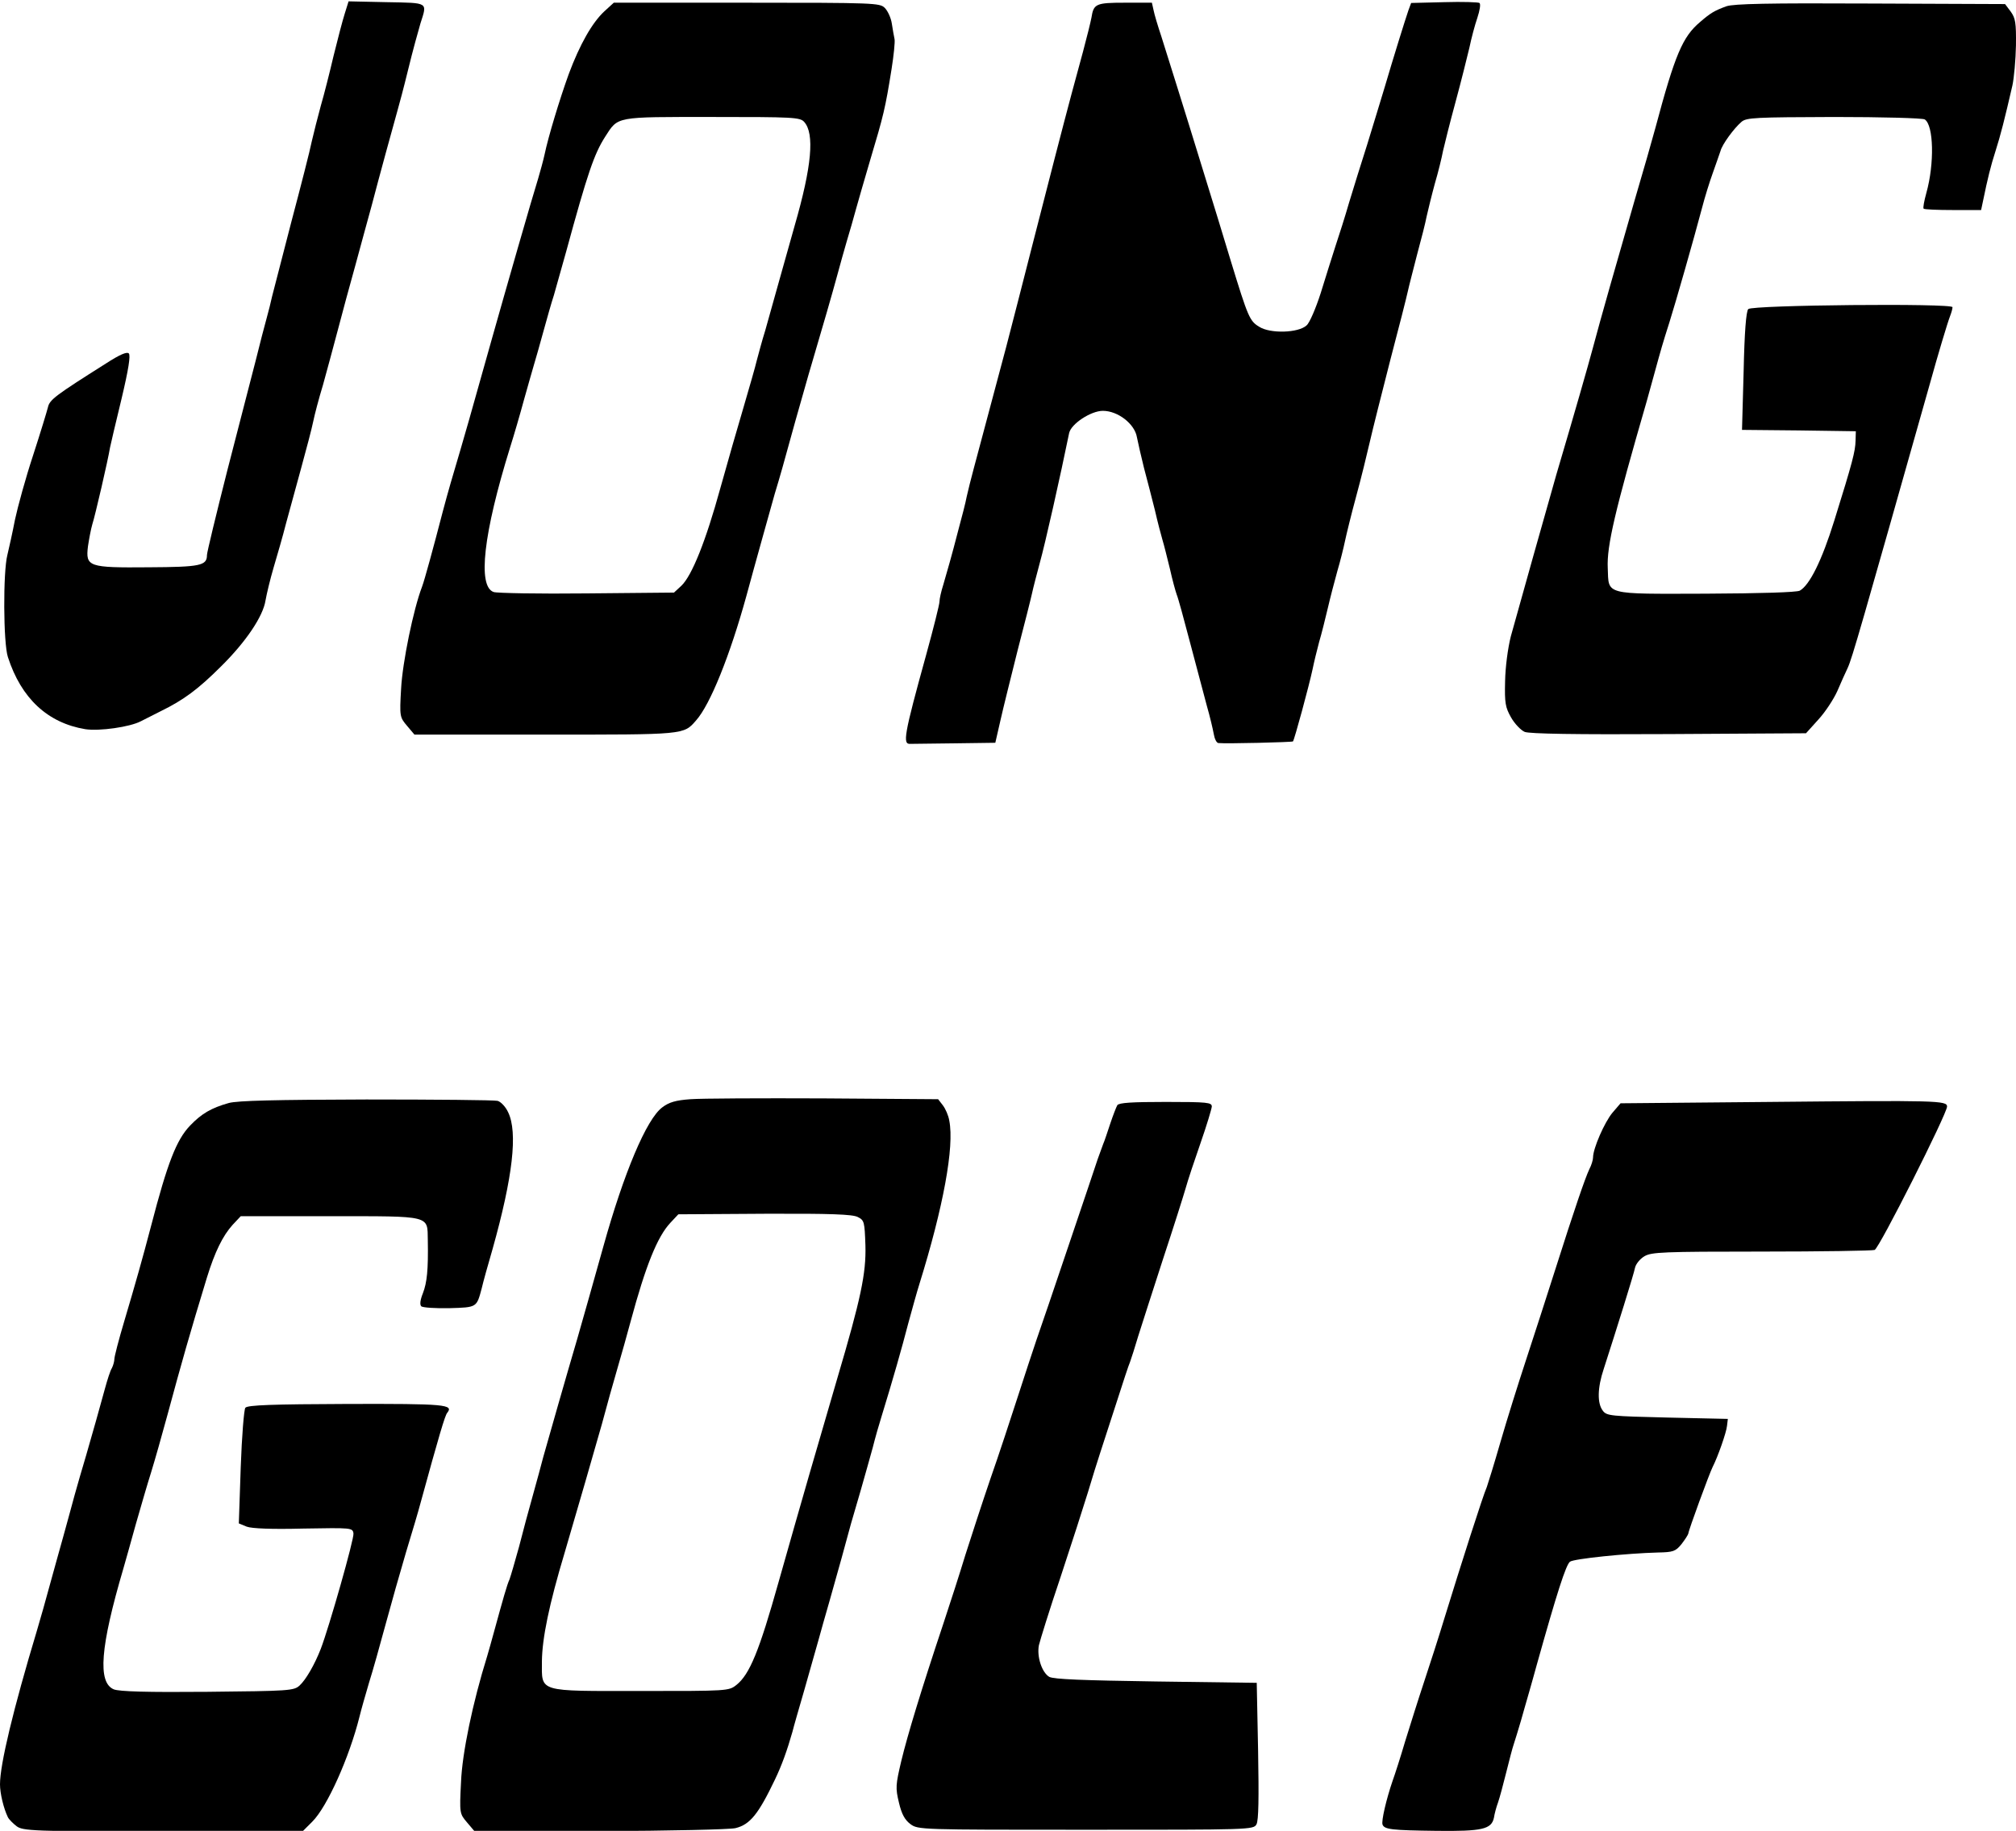 <svg width="600" height="545" viewBox="0 0 600 545" fill="none" xmlns="http://www.w3.org/2000/svg">
<g clip-path="url(#clip0_1_18999)">
<path d="M102.606 4.046C101.958 6.07 100.499 11.659 99.283 16.599C98.148 21.459 96.447 28.181 95.474 31.502C94.582 34.823 93.367 39.52 92.799 42.031C92.313 44.542 89.558 55.314 86.721 66.005C83.965 76.696 81.372 86.739 80.967 88.278C80.642 89.817 79.913 92.733 79.346 94.757C78.778 96.782 77.32 102.371 76.104 107.311C74.807 112.171 71.079 126.912 67.675 139.951C64.352 153.072 61.597 164.411 61.597 165.221C61.597 168.38 59.651 168.785 44.253 168.866C26.26 169.028 25.45 168.704 26.179 162.629C26.503 160.443 27.071 157.446 27.476 156.069C28.287 153.639 32.177 136.793 32.744 133.229C32.906 132.338 34.446 125.859 36.148 118.812C38.255 109.984 38.904 105.773 38.336 105.206C37.769 104.639 35.662 105.53 31.528 108.202C16.535 117.678 14.752 118.974 14.265 121.242C13.941 122.538 11.996 128.936 9.808 135.659C7.62 142.3 5.269 150.886 4.459 154.692C3.729 158.499 2.676 163.196 2.19 165.221C0.893 170.243 0.974 191.463 2.352 195.594C6.323 207.904 14.184 215.194 25.369 217.057C29.583 217.705 38.66 216.409 41.902 214.708C42.713 214.303 45.387 212.926 47.819 211.711C54.627 208.39 59.003 205.151 65.811 198.347C73.267 190.977 78.292 183.445 79.022 178.747C79.346 176.884 80.399 172.43 81.453 168.866C82.507 165.302 84.209 159.471 85.1 155.907C86.073 152.343 88.099 144.892 89.639 139.304C91.178 133.715 92.799 127.56 93.205 125.535C93.61 123.51 94.907 118.569 96.122 114.601C97.257 110.551 99.202 103.262 100.499 98.402C101.796 93.462 104.146 84.714 105.767 78.964C107.388 73.132 109.495 65.114 110.63 61.145C112.656 53.37 117.194 36.767 118.329 32.798C118.734 31.421 120.193 25.995 121.49 20.649C122.787 15.304 124.489 9.148 125.137 6.961C127.163 0.563 127.73 0.887 115.087 0.644L103.741 0.401L102.606 4.046Z" fill="black"/>
<path d="M429.87 0.642L419.983 0.885L419.172 3.072C418.2 5.907 414.715 17.084 412.121 25.912C410.987 29.719 408.636 37.332 406.934 42.921C405.151 48.509 402.72 56.285 401.504 60.334C400.37 64.303 398.506 70.134 397.452 73.293C396.479 76.371 394.453 82.688 393.075 87.224C391.617 91.759 389.753 96.133 388.861 96.862C386.43 99.13 378.001 99.373 374.759 97.267C371.922 95.566 371.436 94.432 366.33 77.748C364.547 71.754 360.819 59.686 358.144 51.02C355.47 42.354 351.985 31.015 350.364 25.912C348.743 20.81 346.636 14.006 345.663 10.928C344.61 7.77 343.556 4.287 343.313 2.991L342.827 0.804H334.803C326.131 0.804 325.483 1.128 324.834 5.259C324.591 6.555 323.457 11.171 322.322 15.383C321.187 19.595 319.647 25.264 318.918 27.937C316.487 37.008 311.948 54.584 307.166 73.293C304.573 83.498 301.088 97.024 299.467 103.26C294.766 120.755 291.2 134.362 289.741 139.707C289.012 142.38 288.12 146.025 287.715 147.806C287.391 149.588 286.256 153.962 285.284 157.526C284.392 161.089 283.177 165.463 282.69 167.245C282.204 169.026 281.313 172.104 280.745 174.048C280.097 176.073 279.611 178.26 279.611 179.07C279.611 179.88 277.828 187.007 275.639 194.944C268.993 218.999 268.588 221.591 270.939 221.429C271.668 221.429 277.665 221.348 284.311 221.267L296.225 221.105L297.765 214.382C298.575 210.738 300.926 201.343 302.871 193.567C304.897 185.792 306.842 178.098 307.166 176.559C307.49 175.02 308.544 170.97 309.436 167.65C311.057 161.899 315.595 141.651 318.189 128.935C318.756 126.181 324.672 122.294 328.238 122.294C332.696 122.294 337.721 126.181 338.369 130.15C338.693 131.851 339.666 135.981 340.476 139.302C341.368 142.623 342.827 148.292 343.718 151.856C344.529 155.42 345.582 159.388 345.988 160.765C346.393 162.061 347.365 165.949 348.176 169.269C348.905 172.59 349.878 176.073 350.202 176.964C350.607 177.855 352.39 184.415 354.254 191.542C356.118 198.67 358.388 207.012 359.198 210.171C360.09 213.249 360.981 217.055 361.224 218.432C361.467 219.89 362.035 221.105 362.602 221.186C364.871 221.429 384.566 220.943 384.809 220.7C385.214 220.295 389.59 204.177 390.644 199.237C391.049 197.212 391.941 193.567 392.589 191.138C393.319 188.708 394.453 184.091 395.183 181.013C395.912 177.855 397.209 172.914 398.019 169.998C398.911 167.002 399.883 163.033 400.289 161.089C400.694 159.145 402.153 153.152 403.611 147.806C405.07 142.461 406.853 135.171 407.664 131.608C408.474 128.044 411.23 117.11 413.742 107.31C416.336 97.51 418.686 88.196 419.01 86.657C419.334 85.118 420.631 80.177 421.766 75.723C422.982 71.268 424.278 66.166 424.602 64.384C425.008 62.602 426.061 58.228 427.034 54.665C428.087 51.101 429.141 46.727 429.465 44.946C429.87 43.164 431.491 36.603 433.193 30.367C434.895 24.13 436.678 16.841 437.327 14.168C437.894 11.415 438.948 7.446 439.677 5.34C440.406 3.153 440.731 1.209 440.325 0.885C440.001 0.642 435.22 0.48 429.87 0.642Z" fill="black"/>
<path d="M179.842 3.397C176.195 6.799 172.548 13.278 169.306 21.944C166.551 29.558 163.147 40.816 162.093 45.918C161.688 47.781 160.796 51.021 160.148 53.207C158.527 58.31 150.422 86.576 146.289 101.236C140.373 122.375 138.427 129.26 134.132 143.757C133.484 145.944 132.43 149.832 131.782 152.262C128.945 163.196 126.352 172.672 125.622 174.616C123.029 181.338 119.787 197.213 119.382 204.907C118.895 213.33 118.976 213.492 121.165 216.084L123.353 218.676H162.174C203.913 218.676 203.427 218.757 207.155 214.464C211.369 209.766 217.286 195.026 222.148 177.369C224.661 168.055 229.605 150.48 230.577 146.997C232.279 141.409 232.928 139.06 236.656 125.534C238.52 119.055 240.627 111.441 241.518 108.525C244.76 97.591 247.84 86.9 249.218 81.798C250.028 78.882 251.244 74.347 252.054 71.674C252.865 69.001 254.081 64.789 254.729 62.36C255.377 59.93 257.322 53.369 258.943 47.781C262.996 34.255 263.482 32.23 265.346 20.567C265.994 16.518 266.4 12.468 266.238 11.658C266.076 10.848 265.67 8.742 265.427 7.041C265.184 5.341 264.211 3.235 263.32 2.344C261.861 0.886 260.321 0.805 222.229 0.805H182.679L179.842 3.397ZM239.33 36.28C242.491 39.763 241.6 49.563 236.494 67.219C235.197 71.917 233.009 79.53 231.712 84.228C230.415 88.925 228.632 95.243 227.741 98.401C226.768 101.479 225.714 105.529 225.228 107.311C224.823 109.092 223.04 115.248 221.338 121.079C219.636 126.83 216.475 137.764 214.368 145.377C210.072 161.009 205.939 171.376 202.778 174.373L200.59 176.397L174.655 176.64C160.391 176.802 147.91 176.559 146.937 176.235C142.075 174.616 143.858 158.822 151.8 133.228C152.935 129.665 154.799 123.266 155.934 119.055C157.149 114.843 158.446 110.064 158.932 108.525C159.419 106.987 160.634 102.613 161.688 98.806C162.741 95 164.119 90.059 164.849 87.872C165.497 85.605 167.118 79.773 168.496 74.913C174.898 51.425 176.843 45.837 180.085 40.734C184.057 34.579 182.841 34.822 212.018 34.822C235.926 34.822 238.115 34.903 239.33 36.28Z" fill="black"/>
<path d="M513.835 1.859C510.269 3.155 509.054 3.884 505.974 6.557C500.787 10.931 498.518 16.195 492.682 38.063C491.791 41.384 489.035 51.022 486.523 59.526C481.336 77.507 476.311 95.082 474.042 103.667C472.583 109.094 468.693 122.701 463.181 141.329C460.75 149.833 451.754 181.744 449.647 189.439C448.755 193.002 448.026 198.51 447.945 202.803C447.783 209.282 448.026 210.578 449.728 213.575C450.781 215.437 452.645 217.381 453.78 217.867C455.239 218.434 468.693 218.677 496.735 218.515L537.501 218.272L541.148 214.223C543.174 212.036 545.687 208.229 546.821 205.718C547.875 203.289 549.253 200.13 549.901 198.834C551.279 195.837 553.953 186.361 574.377 114.196C576.727 105.692 579.645 95.973 580.374 94.11C580.78 93.057 581.104 91.923 581.104 91.438C581.104 90.223 521.454 90.79 520.319 92.004C519.671 92.652 519.184 99.051 518.941 110.471L518.455 127.965L535.394 128.127L552.332 128.37L552.251 131.205C552.17 134.364 551.36 137.522 545.93 154.936C542.202 166.923 538.555 174.212 535.637 175.832C534.583 176.318 524.29 176.642 507.676 176.723C477.121 176.804 478.823 177.209 478.499 169.11C478.175 162.549 480.606 152.182 490.089 119.461C490.737 117.193 491.791 113.387 492.439 110.957C494.303 104.153 494.871 102.129 496.816 96.054C498.68 90.142 504.029 71.432 506.541 61.956C507.352 58.797 508.811 54.1 509.783 51.427C510.756 48.754 511.728 45.839 512.052 44.948C512.539 43.004 516.024 38.225 518.293 36.281C519.752 34.986 522.507 34.904 545.849 34.824C560.113 34.824 572.27 35.148 572.837 35.553C575.512 37.253 575.755 48.754 573.323 57.42C572.675 59.769 572.27 61.875 572.513 62.118C572.756 62.361 576.646 62.523 581.266 62.523H589.614L590.181 59.85C591.559 53.128 592.45 49.483 593.909 44.948C595.368 40.412 596.665 35.309 598.934 25.428C599.42 23.161 599.907 17.815 599.988 13.522C600.069 6.719 599.826 5.423 598.448 3.479L596.746 1.212L556.709 1.05C526.154 0.888 516.024 1.131 513.835 1.859Z" fill="black"/>
<path d="M205.452 327.205C201.076 327.529 199.131 328.096 197.104 329.634C192.404 333.117 185.677 349.154 179.598 370.941C176.194 383.009 173.844 391.513 171.818 398.478C168.738 408.926 163.065 428.77 161.687 433.71C161.12 435.897 159.742 441 158.607 445.049C157.473 449.018 155.609 455.983 154.474 460.438C153.258 464.892 151.962 469.266 151.637 470.157C150.908 471.696 149.773 475.745 147.018 485.789C146.369 488.299 145.397 491.539 144.992 492.997C140.696 506.766 137.535 521.911 137.211 530.497C136.725 539.811 136.806 539.892 138.994 542.483L141.264 545.156L178.626 545.075C199.212 544.994 217.285 544.589 218.906 544.184C223.201 543.131 225.714 540.054 230.658 529.687C232.684 525.475 234.305 520.939 235.845 515.513C236.169 514.136 237.79 508.548 239.411 502.959C241.032 497.37 242.815 490.81 243.544 488.38C244.192 485.951 245.732 480.605 246.867 476.636C248.974 469.266 252.297 457.279 253.27 453.553C253.594 452.419 254.89 448.046 256.106 443.834C257.322 439.623 258.943 433.791 259.753 430.875C260.483 427.96 261.617 423.991 262.266 421.966C265.751 410.627 268.425 401.232 270.289 394.024C271.505 389.569 272.964 384.305 273.612 382.28C280.744 359.359 284.067 341.378 282.527 333.603C282.284 332.064 281.393 330.039 280.582 328.986L279.204 327.205L245.165 326.962C226.443 326.881 208.613 326.962 205.452 327.205ZM255.296 362.275C257.241 363.246 257.322 363.732 257.565 370.698C257.808 379.04 256.187 386.653 249.217 410.222C243.949 428.203 238.438 447.155 231.711 470.967C225.957 491.458 223.12 498.423 219.149 501.582C216.88 503.364 216.556 503.364 190.783 503.364C159.742 503.364 161.282 503.85 161.282 494.536C161.363 487.651 163.389 477.689 168.09 462.058C170.278 454.687 178.464 426.421 179.112 423.991C180.733 417.917 182.354 412.166 183.975 406.578C184.947 403.257 186.649 397.263 187.703 393.295C192.161 376.772 195.646 368.106 199.536 363.975L201.886 361.465L227.578 361.303C247.272 361.222 253.756 361.465 255.296 362.275Z" fill="black"/>
<path d="M68.079 328.34C62.892 329.798 59.974 331.498 56.57 335.062C52.518 339.274 49.843 346.158 44.981 364.867C42.387 374.749 40.442 381.633 36.957 393.377C35.336 398.803 34.039 403.825 34.039 404.554C34.039 405.202 33.715 406.417 33.31 407.227C32.824 407.956 31.932 410.79 31.203 413.463C29.339 420.348 27.88 425.369 25.611 433.306C24.476 437.113 22.936 442.378 22.207 445.05C21.477 447.723 20.018 453.15 18.884 457.199C17.749 461.168 15.966 467.728 14.832 471.778C13.778 475.747 11.995 481.983 10.941 485.547C3.971 508.711 0 525.152 0 531.146C0 533.818 1.054 538.273 2.35 540.946C2.675 541.594 3.89 542.809 4.944 543.619C6.808 544.995 9.645 545.157 48.385 545.238L89.799 545.4L92.96 542.242C97.418 537.787 103.982 523.046 106.981 511.059C107.467 509.035 108.764 504.499 109.818 500.935C110.952 497.372 113.141 489.515 114.762 483.522C116.383 477.528 119.138 467.809 120.84 462.059C122.623 456.227 124.568 449.667 125.136 447.48C130.728 427.07 132.43 421.4 133.078 420.59C135.104 418.08 132.673 417.837 103.334 417.918C81.208 417.999 73.671 418.242 73.023 419.052C72.618 419.538 71.969 427.556 71.645 436.789L71.078 453.474L73.428 454.445C74.968 455.012 80.884 455.255 90.367 455.012C104.631 454.769 104.955 454.769 105.198 456.47C105.441 458.009 97.985 484.251 95.473 490.811C93.609 495.59 91.015 500.044 89.151 501.745C87.449 503.284 86.071 503.365 61.757 503.608C43.765 503.77 35.498 503.527 33.877 502.879C29.015 500.854 29.825 490.325 36.714 466.918C37.362 464.651 39.064 458.657 40.442 453.636C41.901 448.533 43.927 441.568 44.981 438.247C46.034 434.845 48.223 427.151 49.843 421.157C54.139 405.283 56.408 397.265 61.595 380.256C63.946 372.643 66.296 367.864 69.214 364.624L71.645 362.033H98.147C128.702 362.033 127.162 361.709 127.324 369.16C127.486 377.988 127.081 381.795 125.865 384.954C125.055 386.978 124.892 388.355 125.379 388.841C125.784 389.246 129.593 389.489 133.726 389.408C141.993 389.165 141.831 389.246 143.371 383.496C143.776 381.714 145.235 376.449 146.613 371.752C152.61 350.37 154.15 337.087 151.232 331.093C150.503 329.474 149.044 327.935 148.072 327.692C147.099 327.449 129.512 327.287 109.007 327.287C81.857 327.368 70.754 327.611 68.079 328.34Z" fill="black"/>
<path d="M526.801 328.015L482.307 328.42L479.875 331.255C477.525 334.09 474.121 341.865 474.121 344.538C474.121 345.267 473.635 346.887 472.986 348.101C471.771 350.693 468.691 359.602 462.774 378.231C460.424 385.601 456.615 397.426 454.264 404.553C451.914 411.681 448.429 422.777 446.565 429.256C444.701 435.736 442.837 441.729 442.513 442.62C441.378 445.131 434.732 465.946 429.951 481.497C428.33 486.842 425.574 495.427 423.872 500.53C422.17 505.632 419.658 513.651 418.199 518.348C416.821 523.046 415.119 528.31 414.471 530.092C412.607 535.519 411.067 542.079 411.472 543.132C412.039 544.59 414.228 544.833 427.6 544.995C441.135 545.157 443.891 544.509 444.62 541.107C444.782 539.973 445.349 537.868 445.836 536.572C446.322 535.195 447.376 531.226 448.267 527.662C449.159 524.099 450.131 520.292 450.536 519.158C450.942 518.024 451.833 514.947 452.644 512.274C453.373 509.601 454.508 505.794 455.075 503.77C455.642 501.745 456.696 498.1 457.344 495.67C463.423 473.964 466.016 465.946 467.232 464.893C468.286 464.002 484.252 462.382 493.41 462.139C497.948 462.058 498.678 461.815 500.461 459.629C501.515 458.252 502.406 456.875 502.487 456.47C502.487 455.66 508.728 438.651 509.7 436.708C511.24 433.711 513.834 426.34 513.996 424.397L514.239 422.372L496.246 421.967C479.47 421.562 478.173 421.481 477.039 419.942C475.337 417.755 475.418 413.139 477.282 407.55C481.172 395.482 486.278 379.203 486.602 377.421C486.845 376.287 488.061 374.748 489.439 373.938C491.546 372.723 494.869 372.561 524.207 372.561C542.038 372.561 557.274 372.318 557.923 372.075C559.301 371.589 579.481 331.498 579.481 329.392C579.481 327.61 576.644 327.529 526.801 328.015Z" fill="black"/>
<path d="M332.534 328.986C332.21 329.553 331.237 332.064 330.427 334.494C329.616 336.923 328.725 339.677 328.319 340.568C327.995 341.459 327.266 343.484 326.699 345.023C326.212 346.562 322.322 358.062 318.108 370.535C313.893 383.008 309.598 395.724 308.463 398.883C307.409 401.961 304.897 409.655 302.871 415.891C300.845 422.128 297.279 433.062 294.766 440.189C292.335 447.317 289.012 457.522 287.31 462.867C285.689 468.213 282.771 477.284 280.826 483.115C274.099 503.283 270.128 516.403 268.264 524.098C266.562 531.306 266.481 532.197 267.535 536.571C268.345 540.053 269.318 541.754 270.939 542.969C273.208 544.67 273.775 544.67 323.132 544.67C372.166 544.67 373.057 544.67 373.949 543.05C374.597 541.916 374.678 535.194 374.435 521.182L374.03 500.934L344.042 500.529C322.322 500.205 313.569 499.881 312.272 499.152C310.084 497.856 308.544 493.159 309.193 489.757C309.517 488.38 312.353 479.147 315.676 469.347C318.918 459.546 322.565 448.207 323.781 444.239C324.997 440.189 326.617 434.925 327.428 432.495C328.238 430.065 330.427 423.262 332.291 417.511C334.155 411.68 335.938 406.253 336.343 405.362C336.667 404.471 337.802 400.989 338.774 397.668C339.828 394.347 343.151 383.98 346.15 374.747C349.229 365.433 352.228 355.957 352.876 353.689C353.525 351.34 355.551 345.266 357.334 340.163C359.117 335.061 360.576 330.201 360.657 329.391C360.657 328.176 359.441 328.014 346.96 328.014C336.829 328.014 333.02 328.257 332.534 328.986Z" fill="black"/>
</g>
<defs>
<clipPath id="clip0_1_18999">
<rect width="600" height="545" fill="white"/>
</clipPath>
</defs>
</svg>
